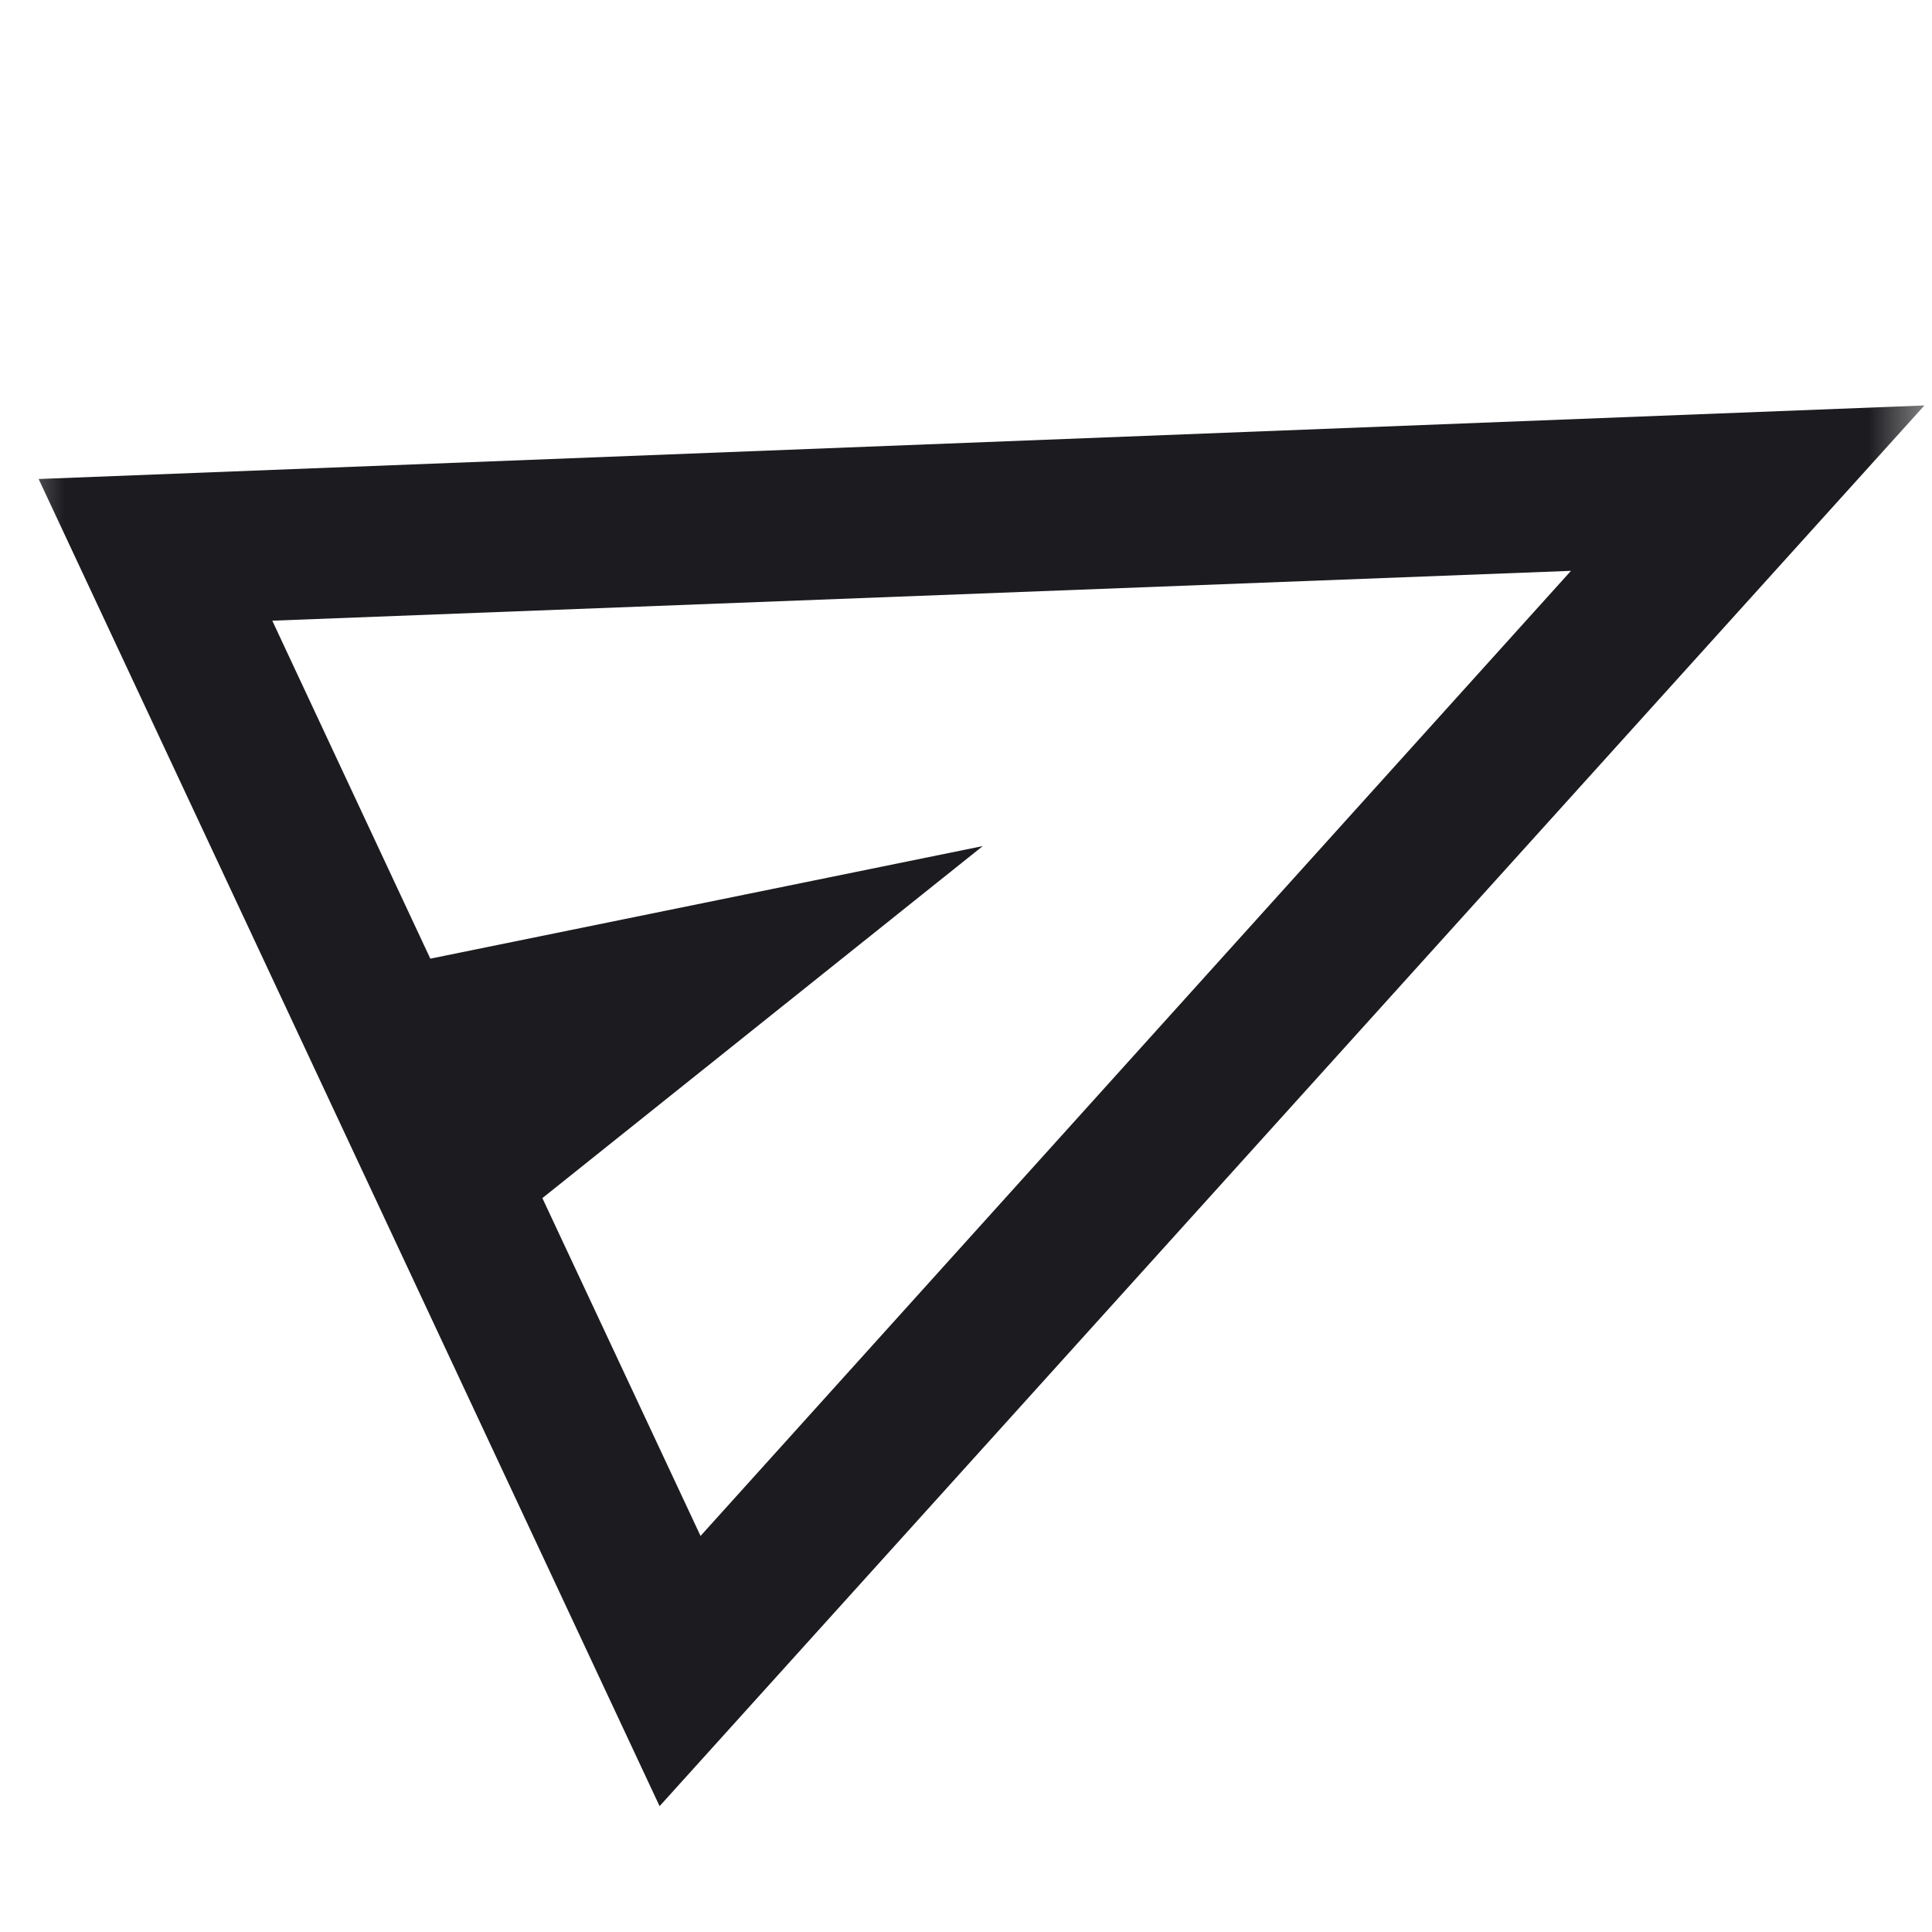<svg width="15" height="15" viewBox="0 0 15 15" fill="none" xmlns="http://www.w3.org/2000/svg">
<mask id="mask0_15400_16011" style="mask-type:alpha" maskUnits="userSpaceOnUse" x="0" y="0" width="15" height="15">
<rect width="15" height="15" fill="#D9D9D9"/>
</mask>
<g mask="url(#mask0_15400_16011)">
<path d="M5.121 14.023L0.3 3.719L14.941 3.148L5.121 14.023ZM5.439 11.925L12.197 4.432L2.114 4.819L3.341 7.443L7.63 6.569L4.211 9.302L5.439 11.925Z" fill="#1C1B1F"/>
</g>
</svg>
